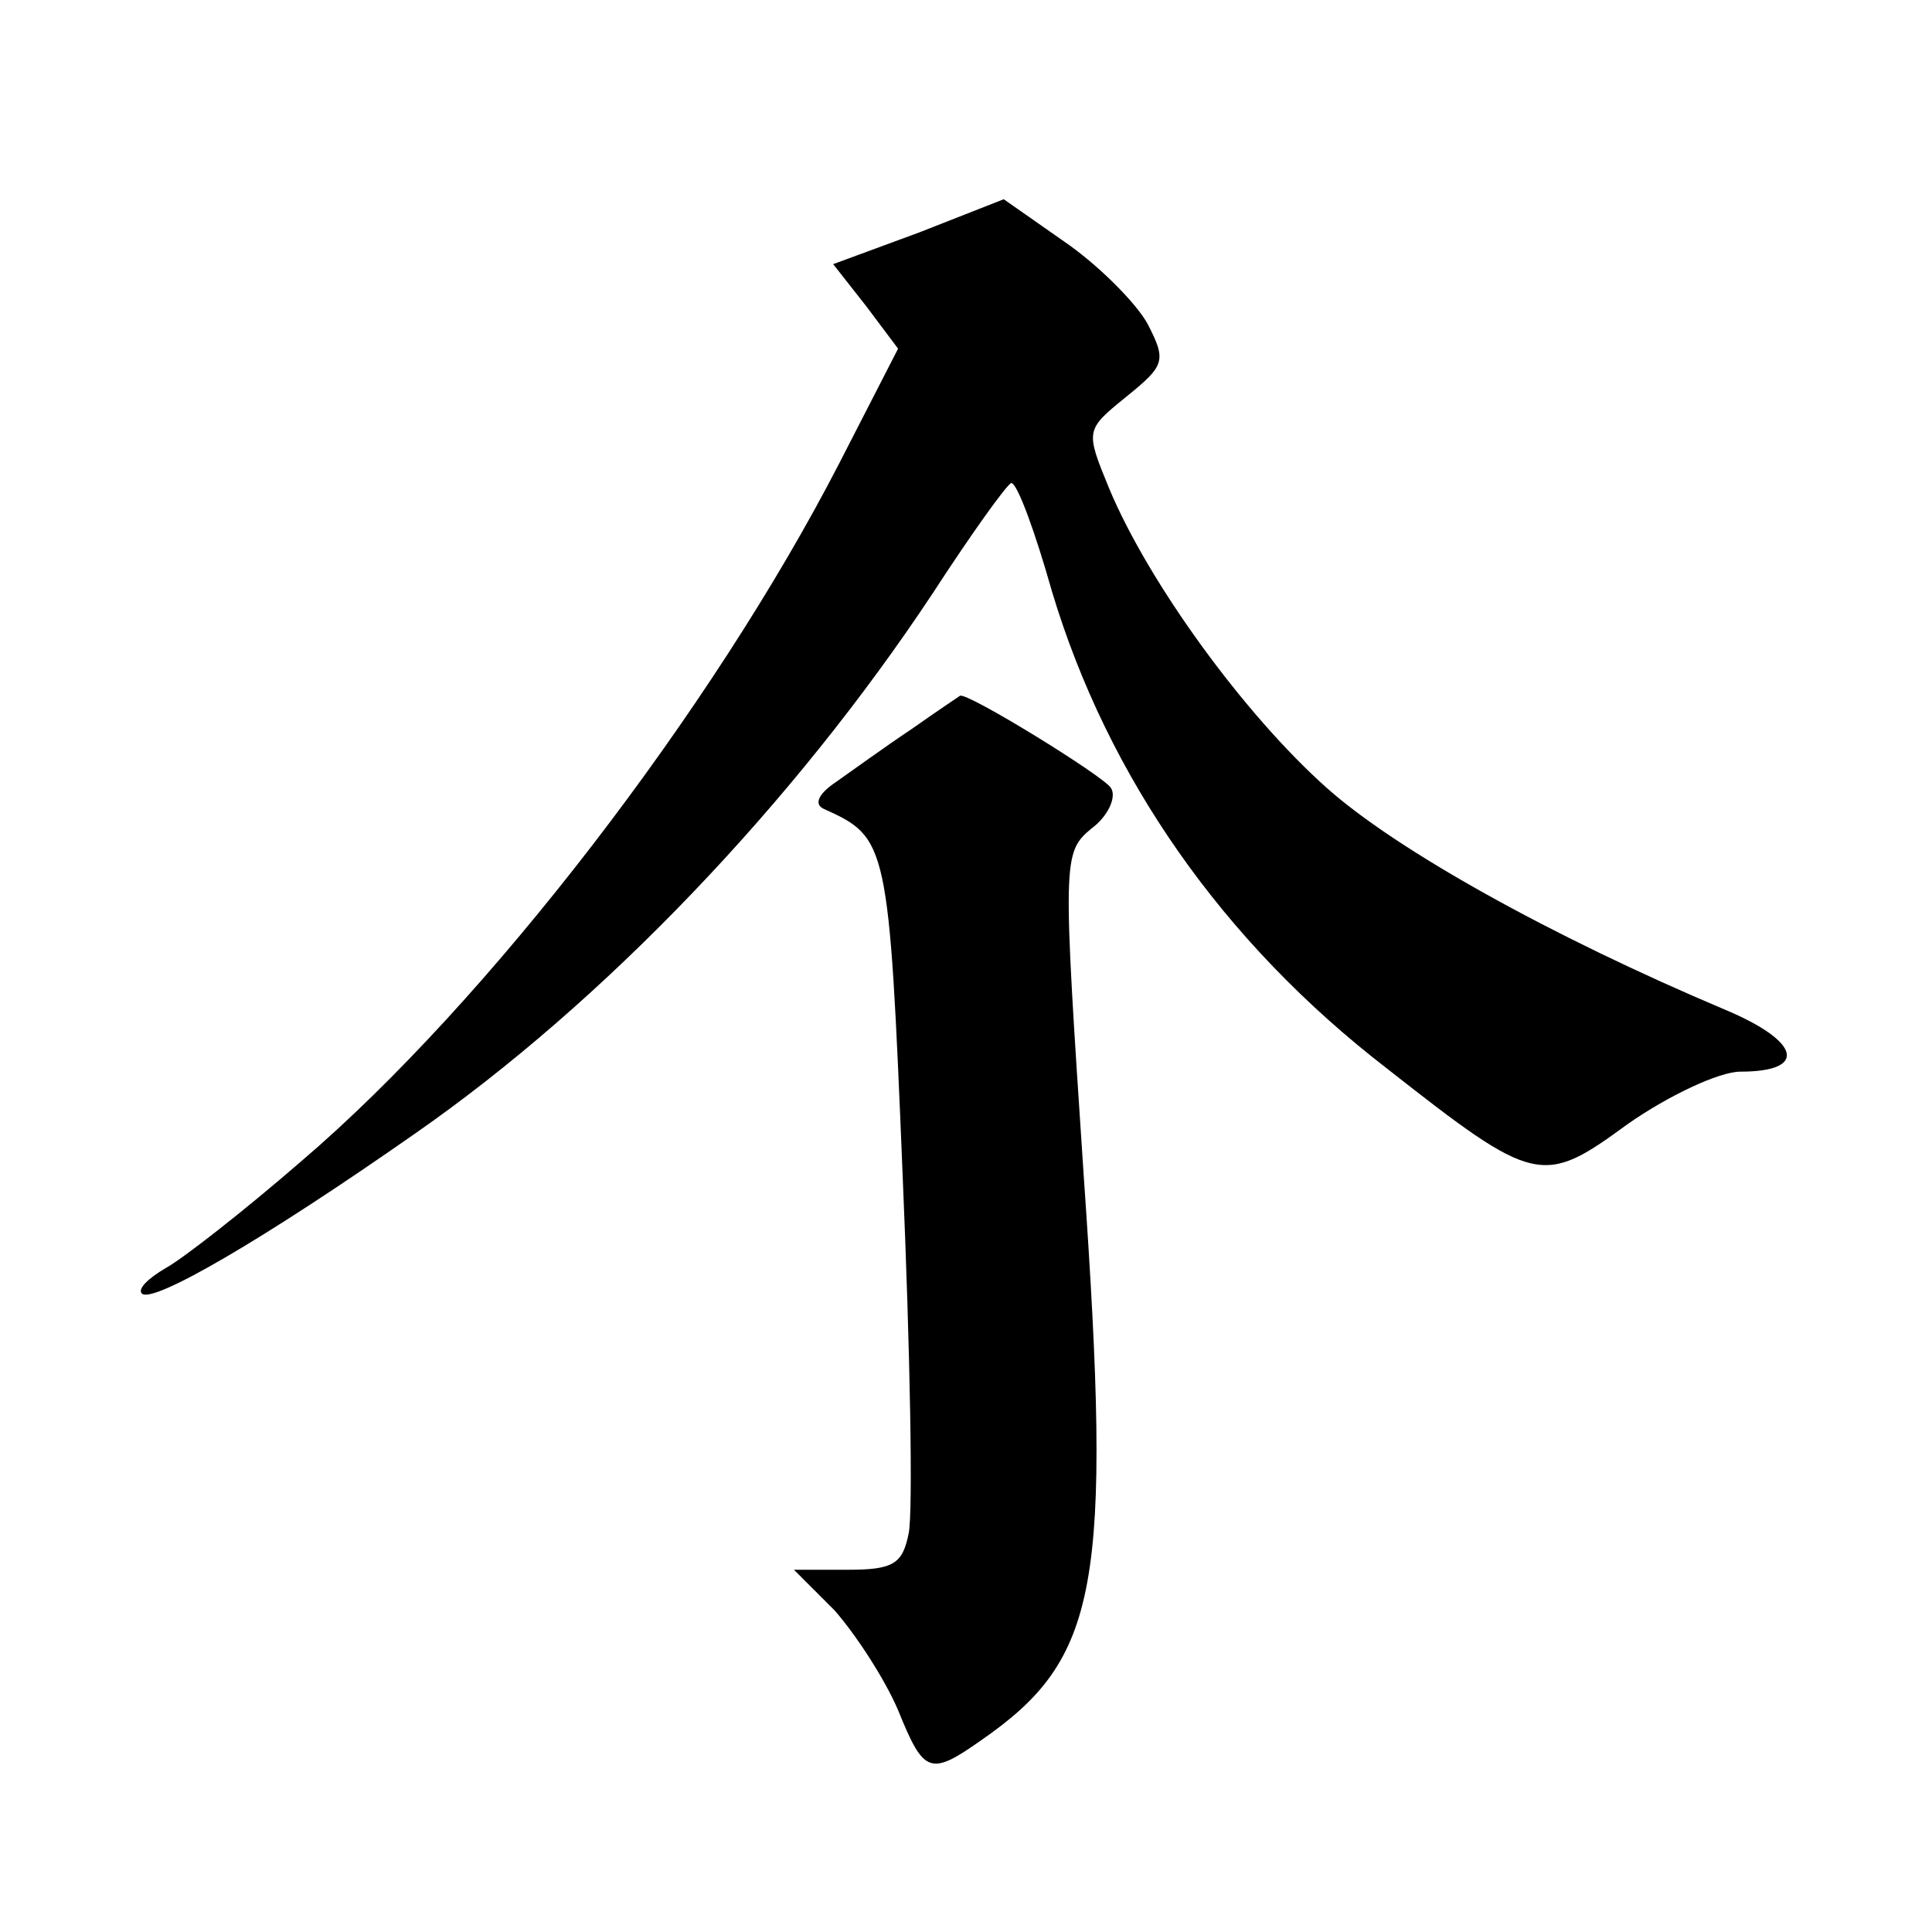 <?xml version="1.0" standalone="no"?>
<!DOCTYPE svg PUBLIC "-//W3C//DTD SVG 20010904//EN"
 "http://www.w3.org/TR/2001/REC-SVG-20010904/DTD/svg10.dtd">
<svg version="1.0" xmlns="http://www.w3.org/2000/svg"
 width="128pt" height="128pt" viewBox="0 0 128 128"
 preserveAspectRatio="xMidYMid meet">
<g transform="translate(0,128) scale(0.1,-0.1)"
fill="#0" stroke="none">
<path d="M609 1126 l-57 -21 22 -28 21 -28 -39 -76 c-84 -163 -233 -357 -356 -462
-38 -33 -79 -65 -90 -71 -12 -7 -19 -14 -16 -17 7 -7 81 36 181 106 125 87 251
219 343 358 26 40 49 72 52 73 4 0 16 -33 27 -72 37 -123 113 -232 222 -316 98
-77 103 -78 159 -37 27 19 61 35 75 35 45 0 40 20 -10 41 -116 49 -218 106 -264
147 -55 49 -118 136 -144 198 -16 39 -16 39 11 61 26 21 27 24 14 49 -8 14 -33
39 -55 54 l-40 28 -56 -22z M604 797 c-18 -12 -40 -28 -50 -35 -12 -8 -15 -15 -8
-18 42 -19 43 -22 52 -242 5 -117 7 -224 4 -238 -4 -20 -10 -24 -40 -24 l-36 0
27 -27 c14 -16 33 -45 42 -66 17 -42 21 -44 55 -20 78 54 87 101 68 374 -14 210
-14 214 5 230 11 8 17 21 13 27 -5 8 -96 64 -100 61 0 0 -15 -10 -32 -22z"/>
</g>
</svg>
